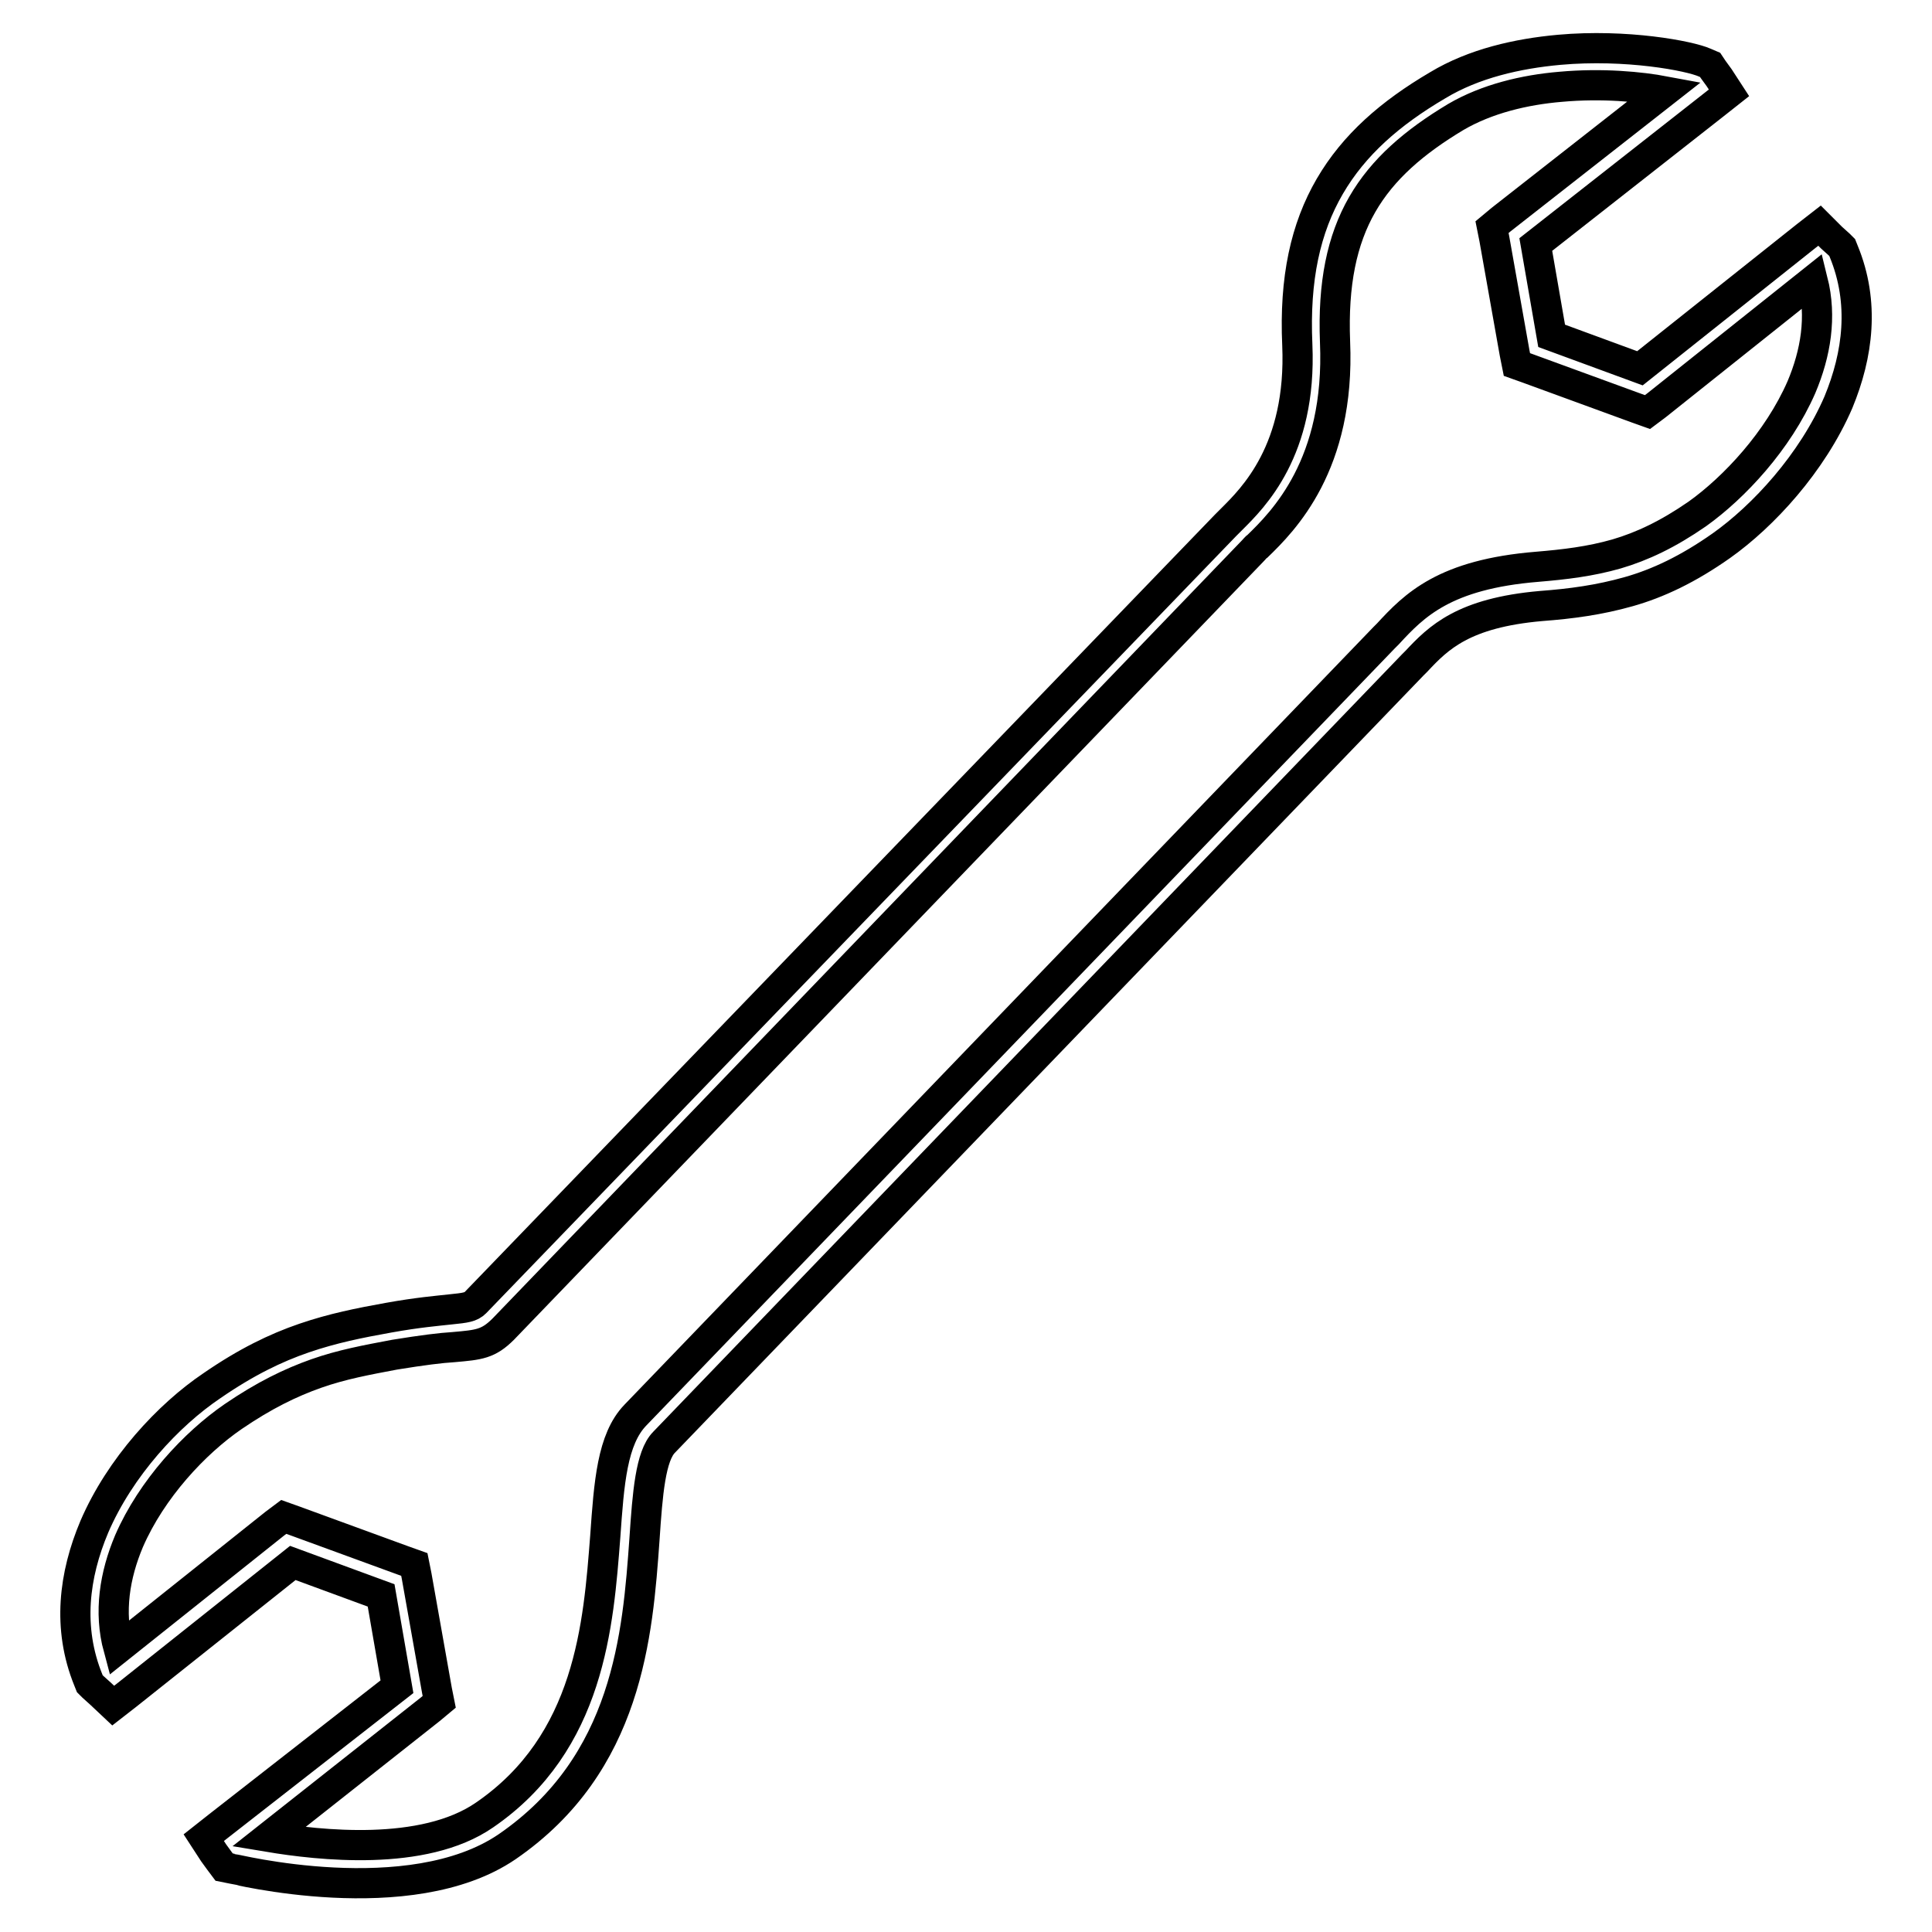<?xml version="1.0" encoding="utf-8"?>
<!-- Svg Vector Icons : http://www.onlinewebfonts.com/icon -->
<!DOCTYPE svg PUBLIC "-//W3C//DTD SVG 1.1//EN" "http://www.w3.org/Graphics/SVG/1.1/DTD/svg11.dtd">
<svg version="1.1" xmlns="http://www.w3.org/2000/svg" xmlns:xlink="http://www.w3.org/1999/xlink" x="0px" y="0px" viewBox="0 0 256 256" enable-background="new 0 0 256 256" xml:space="preserve">
<g> <path stroke-width="4" fill-opacity="0" stroke="#000000"  d="M244.3,33.3l-0.2-0.5l-0.4-0.4l-1-0.9l-1.6-1.6l-1.8,1.4l-22,17.5l-11.7-4.3l-2.1-12.1l23.7-18.6l1.9-1.5 l-1.3-2L227,9.2l-0.4-0.6l-0.7-0.3c-2-0.9-10.4-2.5-19.3-1.7c-5.5,0.5-11.3,1.8-16.1,4.7c-6.3,3.7-11.1,7.9-14.3,13.4 c-3.2,5.5-4.7,12.2-4.3,21c0.6,14-5.9,20.3-8.7,23.1l-0.8,0.8L63,172.6c-0.6,0.6-1.3,0.7-3.3,0.9c-1.8,0.2-4.3,0.4-8.2,1.1 c-3.9,0.7-7.4,1.4-11.2,2.7c-3.8,1.3-7.7,3.2-12.2,6.3c-5.8,3.9-12.2,10.8-15.6,18.7c-2.7,6.4-3.6,13.4-0.8,20.3l0.2,0.5l0.4,0.4 l1,0.9l1.7,1.6l1.8-1.4l22-17.5l11.7,4.3l2.1,12.1L28.9,242l-1.9,1.5l1.3,2l0.8,1.1l0.6,0.8l1,0.2c0.1,0,23.6,5.9,36.5-2.9 c16-11,17.3-28.1,18.2-40.8c0.4-6,0.8-11,2.6-12.8l99.2-103l0,0l0.5-0.5l0,0c2.9-3.1,6.2-6.4,16.5-7.3c4-0.3,7.7-0.8,11.6-1.9 c3.9-1.1,7.9-3,12.3-6.1c5.5-3.9,12-10.9,15.5-19C246.2,47,247.1,40.1,244.3,33.3L244.3,33.3z M238.7,51.3 c-3.1,7.1-8.9,13.3-13.8,16.8c-3.9,2.7-7.3,4.3-10.7,5.3c-3.5,1-6.9,1.4-10.5,1.7c-12.3,1-16.3,5.1-19.8,8.9l-0.5,0.5l0,0 l-99.2,103c-3.1,3.2-3.5,9-4,16.1c-0.9,11.6-2,27.3-16,36.9c-8.1,5.6-22,4-28.6,2.9L57,226.5l1.2-1l-0.3-1.5l-2.7-15.2l-0.3-1.5 l-1.4-0.5l-14.5-5.3l-1.4-0.5l-1.2,0.9l-20.7,16.5c-1.3-4.8-0.5-9.7,1.4-14.2c3-6.9,8.7-13,13.8-16.5c4.1-2.8,7.6-4.5,11-5.7 c3.4-1.2,6.7-1.8,10.4-2.5c3.7-0.6,6.1-0.9,7.8-1c3.4-0.3,4.6-0.4,6.6-2.4l99.2-103c0.4-0.4,0.5-0.6,0.7-0.7 c3.4-3.3,11-10.8,10.3-27.1c-0.3-7.7,0.9-13.5,3.6-18.2c2.7-4.7,6.9-8.3,12.4-11.6c4.1-2.4,9.1-3.6,13.9-4c5.5-0.5,10.6,0,13.8,0.6 l-21.7,17l-1.2,1l0.3,1.5l2.7,15.2l0.3,1.5l1.4,0.5l14.5,5.3l1.4,0.5l1.2-0.9l20.7-16.5C241.4,42,240.6,46.8,238.7,51.3L238.7,51.3 z"/></g>
</svg>